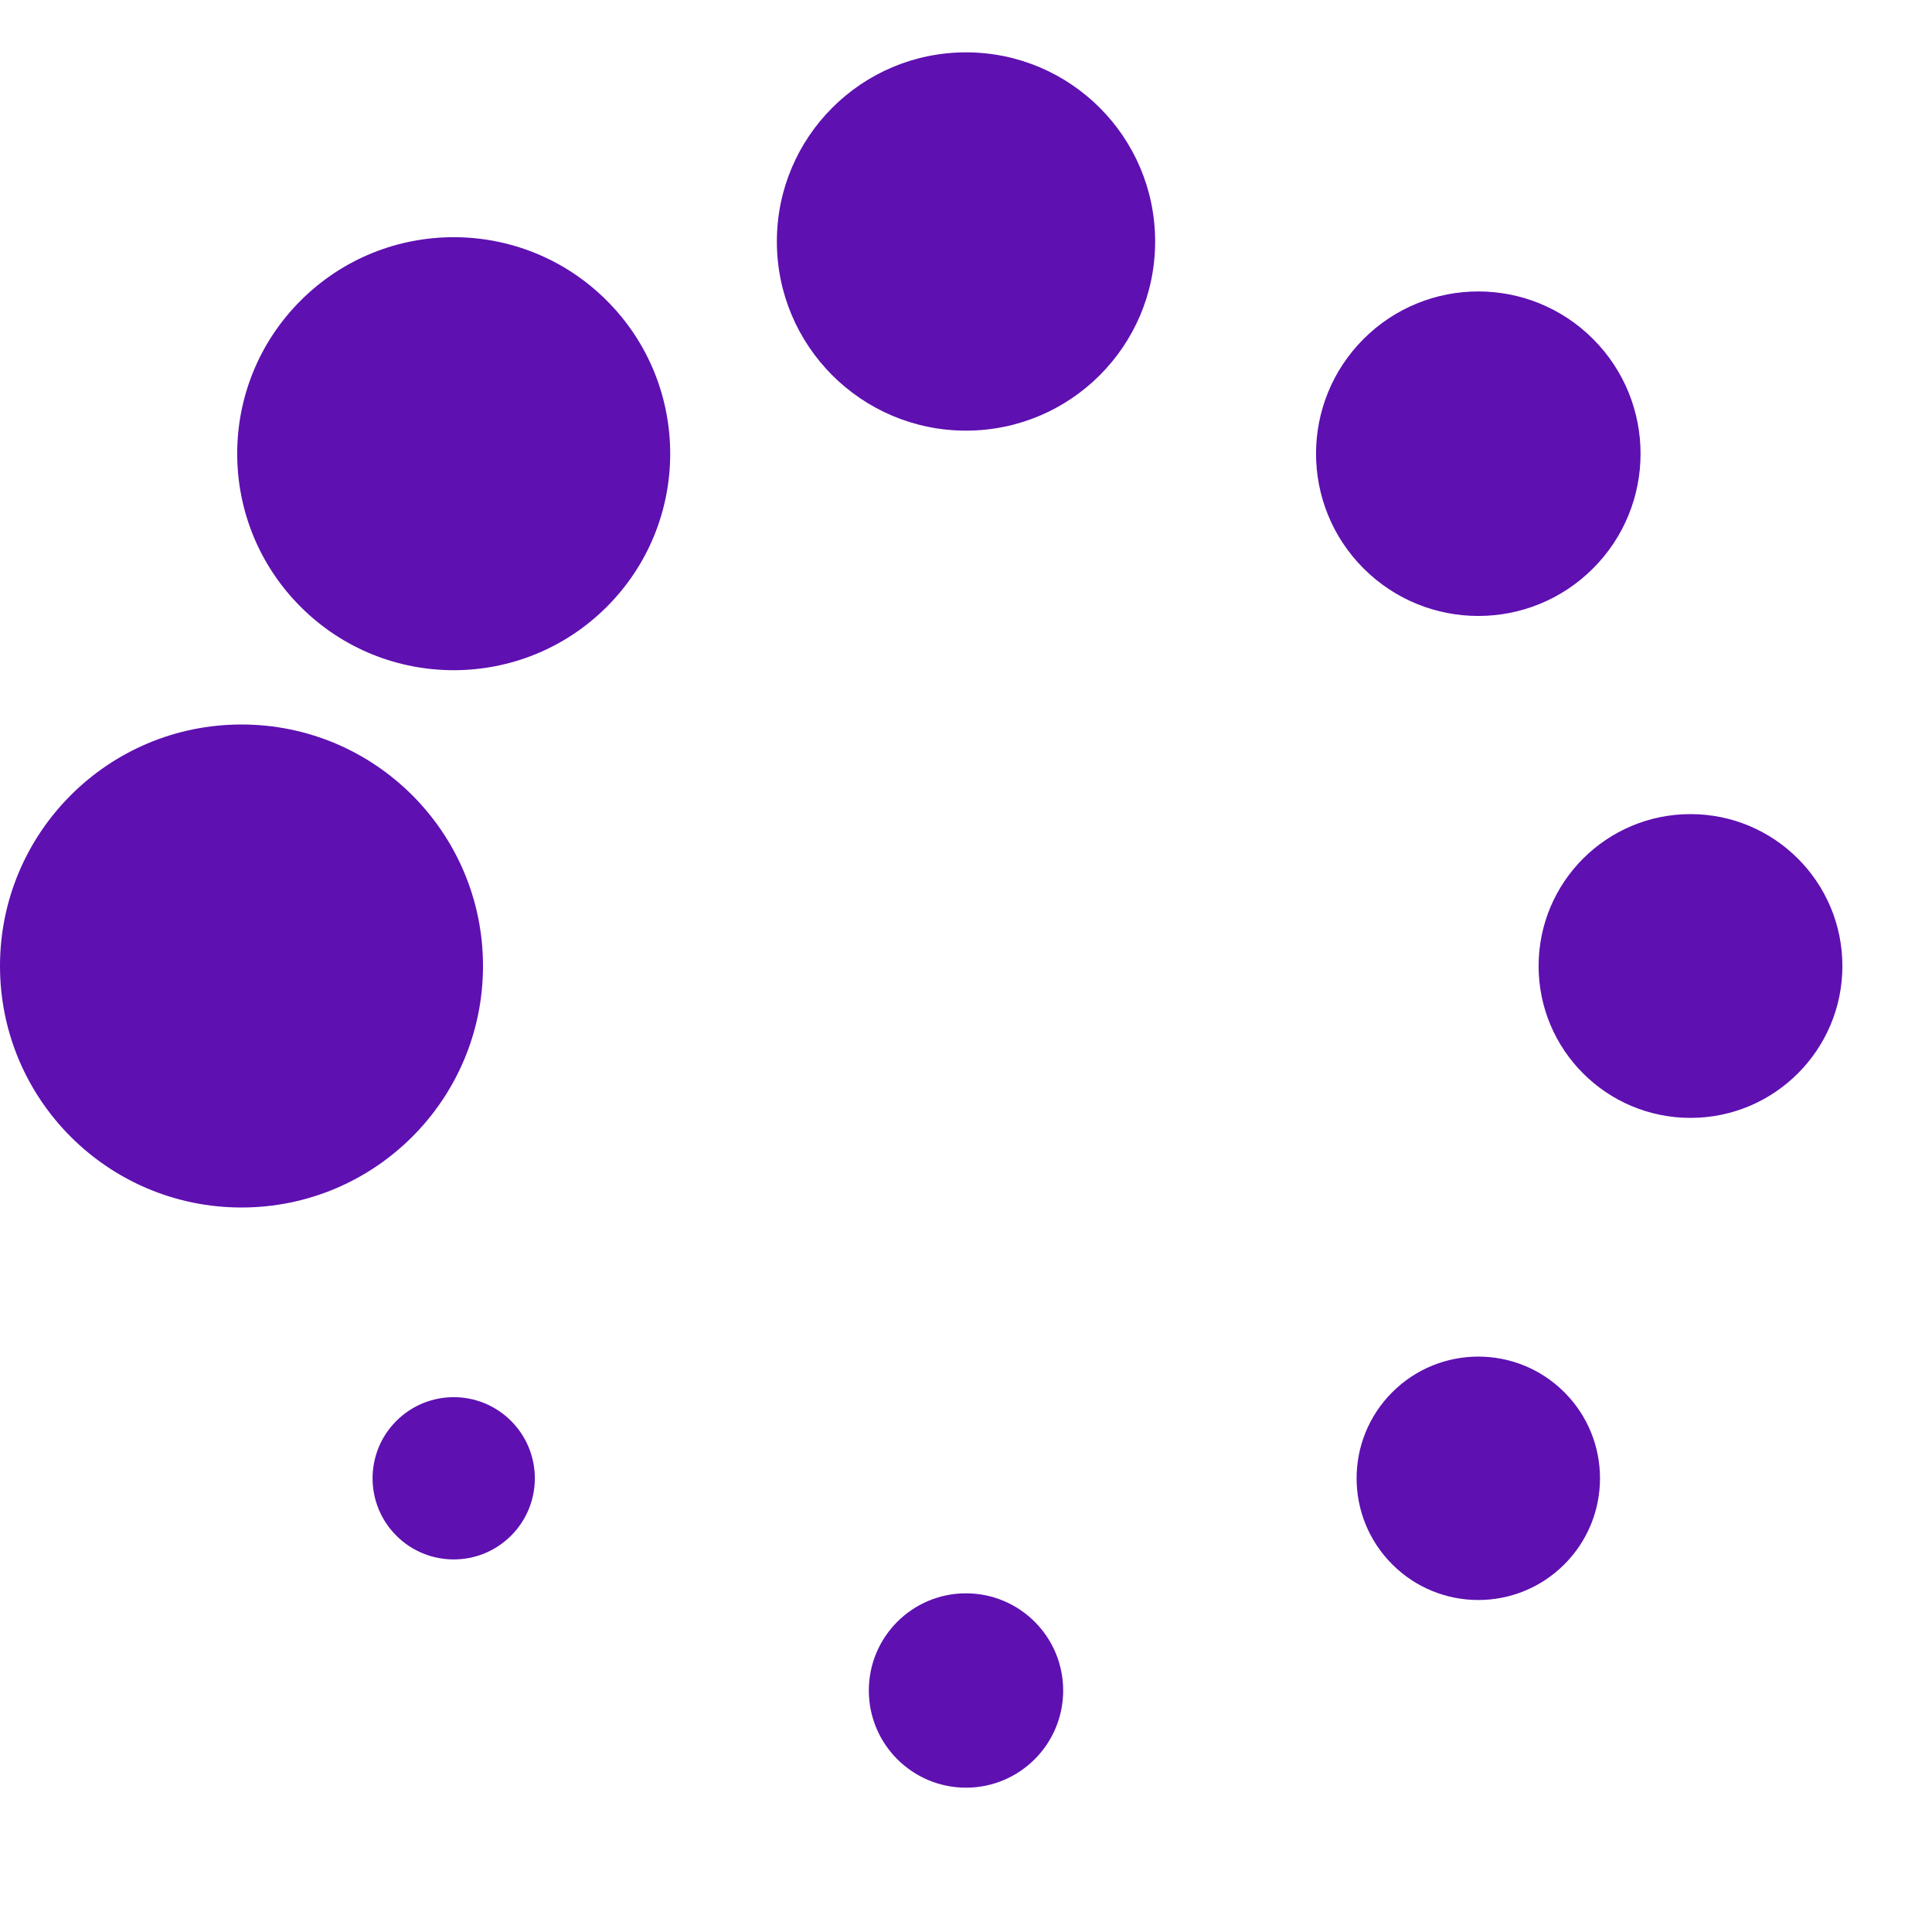 <?xml version="1.0" encoding="UTF-8" standalone="no"?><svg xmlns:svg="http://www.w3.org/2000/svg" xmlns="http://www.w3.org/2000/svg" xmlns:xlink="http://www.w3.org/1999/xlink" version="1.0" width="64px" height="64px" viewBox="0 0 128 128" xml:space="preserve"><g><circle cx="16" cy="64" r="16" fill="#5e10b1"/><circle cx="16" cy="64" r="14.344" fill="#5e10b1" transform="rotate(45 64 64)"/><circle cx="16" cy="64" r="12.531" fill="#5e10b1" transform="rotate(90 64 64)"/><circle cx="16" cy="64" r="10.75" fill="#5e10b1" transform="rotate(135 64 64)"/><circle cx="16" cy="64" r="10.063" fill="#5e10b1" transform="rotate(180 64 64)"/><circle cx="16" cy="64" r="8.063" fill="#5e10b1" transform="rotate(225 64 64)"/><circle cx="16" cy="64" r="6.438" fill="#5e10b1" transform="rotate(270 64 64)"/><circle cx="16" cy="64" r="5.375" fill="#5e10b1" transform="rotate(315 64 64)"/><animateTransform attributeName="transform" type="rotate" values="0 64 64;315 64 64;270 64 64;225 64 64;180 64 64;135 64 64;90 64 64;45 64 64" calcMode="discrete" dur="720ms" repeatCount="indefinite"></animateTransform></g></svg>